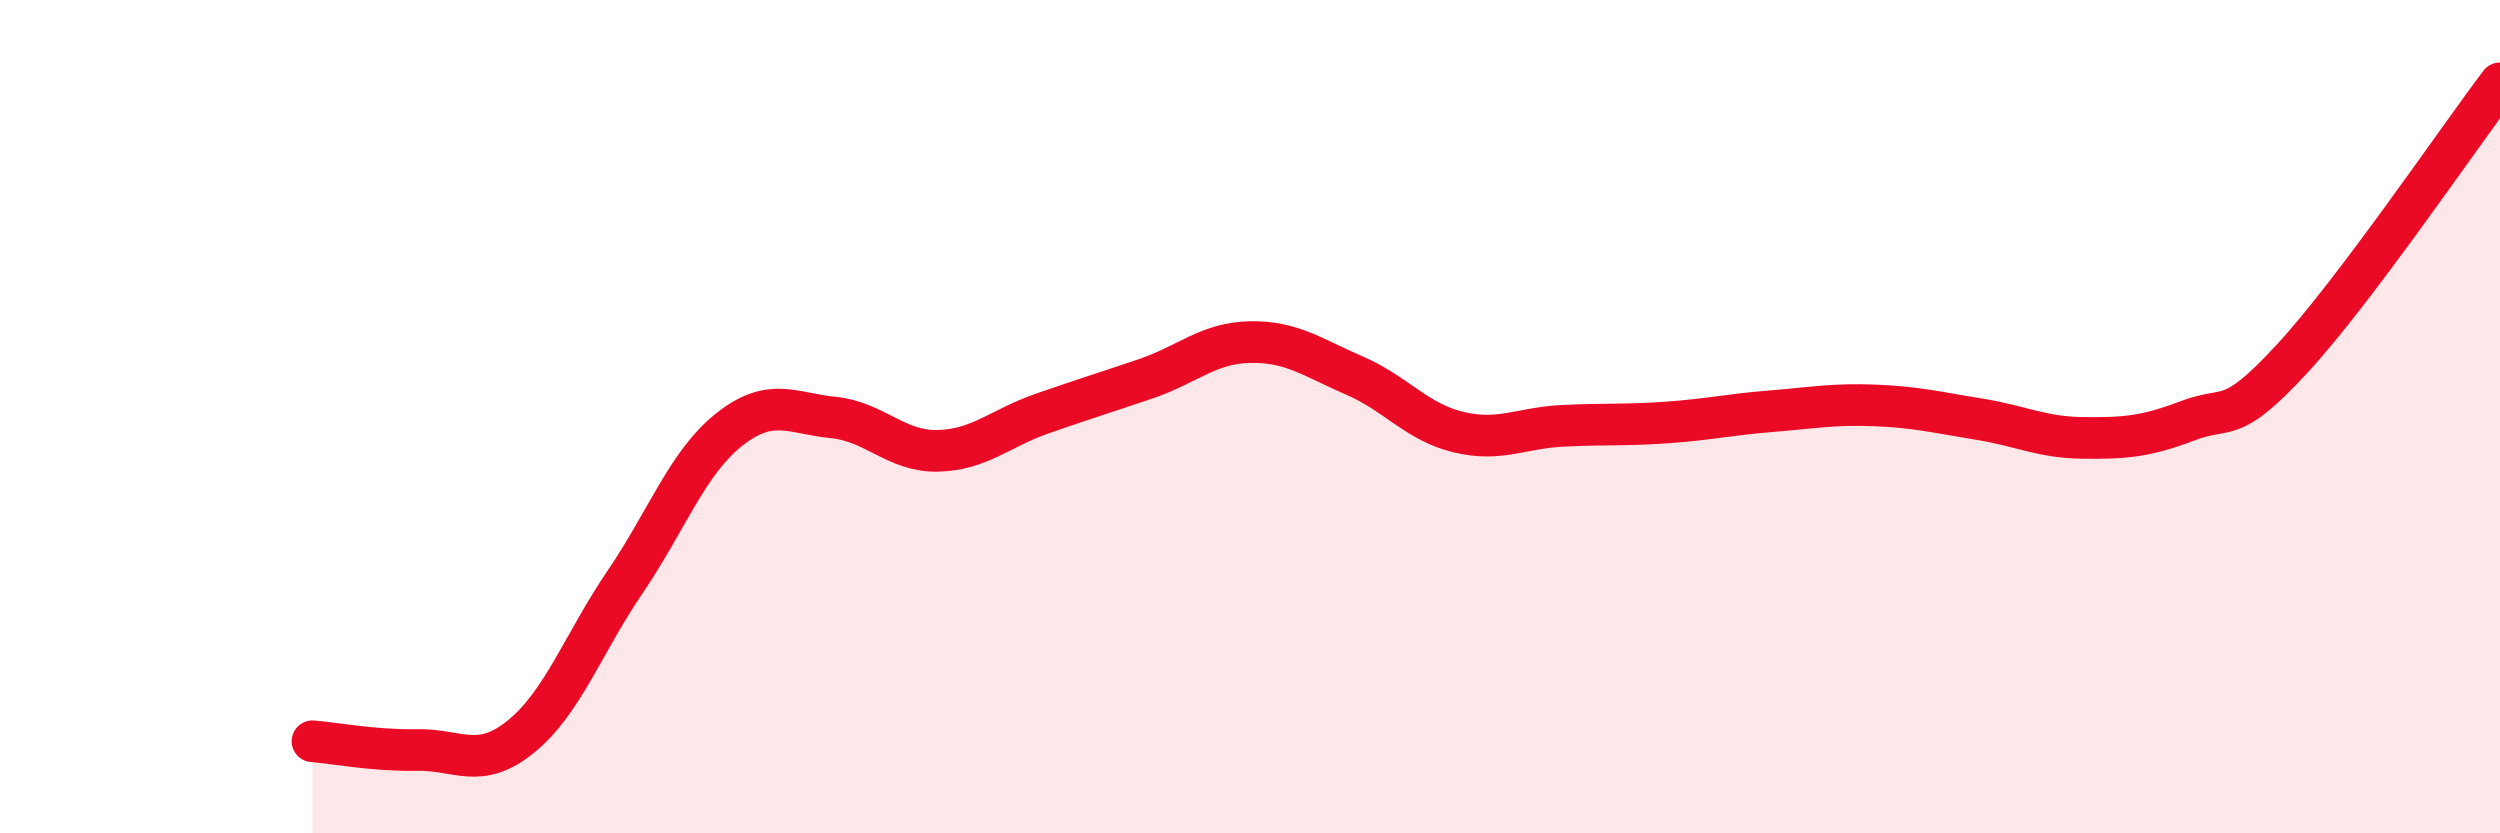 
    <svg width="60" height="20" viewBox="0 0 60 20" xmlns="http://www.w3.org/2000/svg">
      <path
        d="M 7.5,17.79 C 8,17.83 9,18.02 10,18 C 11,17.98 11.5,18.49 12.5,17.68 C 13.5,16.87 14,15.44 15,13.97 C 16,12.5 16.5,11.1 17.5,10.31 C 18.5,9.52 19,9.92 20,10.02 C 21,10.12 21.5,10.84 22.5,10.82 C 23.5,10.8 24,10.28 25,9.93 C 26,9.58 26.5,9.43 27.5,9.09 C 28.5,8.75 29,8.23 30,8.21 C 31,8.19 31.5,8.58 32.5,9.01 C 33.5,9.44 34,10.13 35,10.37 C 36,10.61 36.5,10.27 37.5,10.22 C 38.5,10.17 39,10.21 40,10.14 C 41,10.07 41.5,9.95 42.5,9.87 C 43.5,9.79 44,9.69 45,9.73 C 46,9.77 46.5,9.9 47.5,10.06 C 48.5,10.22 49,10.5 50,10.51 C 51,10.52 51.5,10.48 52.5,10.1 C 53.5,9.72 53.5,10.24 55,8.62 C 56.5,7 59,3.32 60,2L60 20L7.5 20Z"
        fill="#EB0A25"
        opacity="0.1"
        stroke-linecap="round"
        stroke-linejoin="round"
      />
      <path
        d="M 7.5,17.79 C 8,17.83 9,18.02 10,18 C 11,17.98 11.5,18.49 12.5,17.68 C 13.5,16.87 14,15.44 15,13.97 C 16,12.5 16.5,11.1 17.5,10.31 C 18.5,9.52 19,9.92 20,10.02 C 21,10.12 21.5,10.84 22.5,10.82 C 23.5,10.8 24,10.28 25,9.93 C 26,9.58 26.5,9.43 27.5,9.09 C 28.5,8.75 29,8.23 30,8.21 C 31,8.19 31.5,8.58 32.5,9.01 C 33.5,9.44 34,10.13 35,10.37 C 36,10.61 36.5,10.27 37.5,10.22 C 38.5,10.17 39,10.21 40,10.14 C 41,10.07 41.5,9.95 42.5,9.87 C 43.5,9.79 44,9.69 45,9.73 C 46,9.77 46.5,9.9 47.5,10.06 C 48.5,10.22 49,10.5 50,10.51 C 51,10.52 51.5,10.48 52.5,10.1 C 53.5,9.72 53.5,10.24 55,8.62 C 56.5,7 59,3.32 60,2"
        stroke="#EB0A25"
        stroke-width="1"
        fill="none"
        stroke-linecap="round"
        stroke-linejoin="round"
      />
    </svg>
  